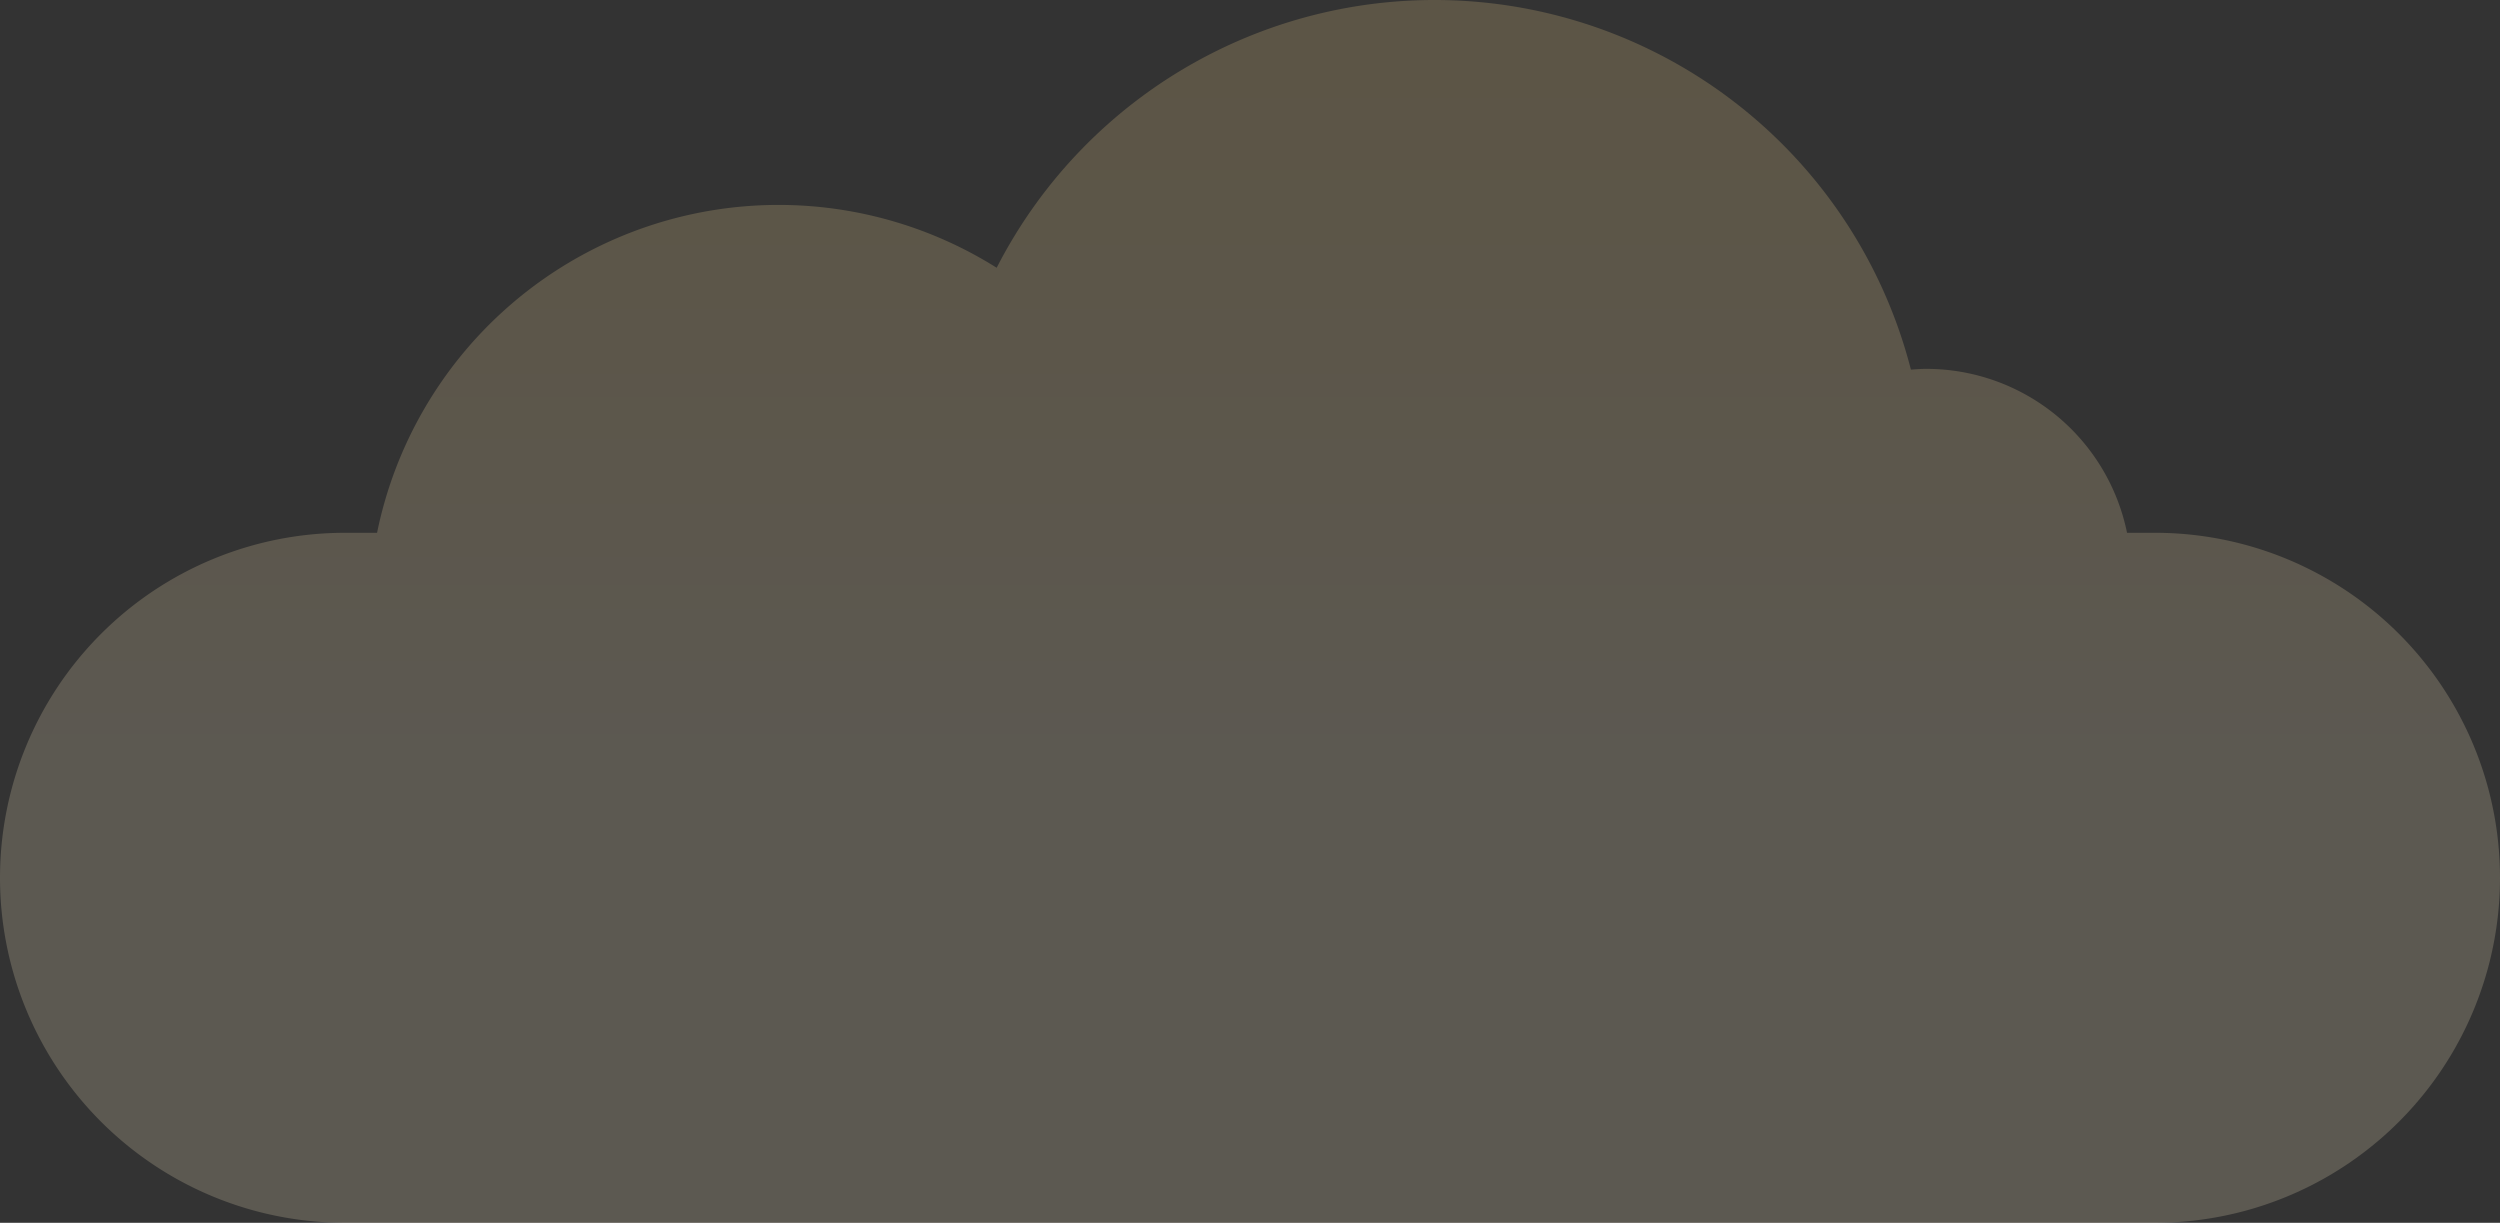 <svg height="361.755" viewBox="0 0 739.617 361.755" width="739.617" xmlns="http://www.w3.org/2000/svg" xmlns:xlink="http://www.w3.org/1999/xlink"><rect x="0" y="0" width="739.617" height="361.755" fill="#333333" stroke="none"/><linearGradient id="a" gradientUnits="objectBoundingBox" x1=".416" x2=".416" y1="-.341" y2="1.032"><stop offset="0" stop-color="#ffd780"/><stop offset=".143" stop-color="#ffd886"/><stop offset=".334" stop-color="#ffde96"/><stop offset=".552" stop-color="#ffe6b2"/><stop offset=".695" stop-color="#ffeec9"/></linearGradient><path d="m1104.246 155.424h-8.274a60.646 60.646 0 0 0 -59.41-48.5c-1.526 0-3.03.117-4.529.23a145.51 145.51 0 0 0 -270.478-30.138 121.237 121.237 0 0 0 -183.308 78.408h-9.488a102.067 102.067 0 0 0 -102.065 102.065 102.064 102.064 0 0 0 102.065 102.065h535.486a102.062 102.062 0 0 0 102.065-102.065 102.064 102.064 0 0 0 -102.064-102.065z" fill="url(#a)" opacity=".2" transform="translate(-466.694 2.201)"/></svg>